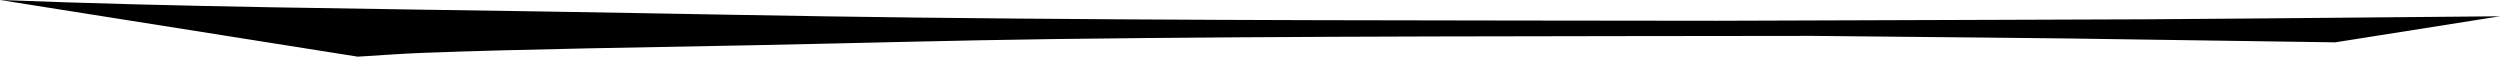<?xml version="1.0" encoding="UTF-8" standalone="no"?>
<!-- Created with Inkscape (http://www.inkscape.org/) -->

<svg
   width="332.534"
   height="7.537"
   viewBox="0 0 87.983 1.994"
   version="1.1"
   id="svg1"
   xmlns="http://www.w3.org/2000/svg"
   xmlns:svg="http://www.w3.org/2000/svg">
  <defs
     id="defs1" />
  <g
     id="layer1"
     transform="translate(17.273,-241.986)">
    <circle
       id="path26"
       style="fill:#000000;stroke:#000000;stroke-width:0.265"
       cx="0.172"
       cy="4.288"
       r="0" />
    <path
       style="fill:#000000;stroke:#000000;stroke-width:0;stroke-linecap:square;stroke-dasharray:none"
       id="path89"
       d="m -4.682,243.98 c 0.74,-0.043 1.479,-0.102 2.22,-0.131 3.626,-0.14 8.259,-0.202 11.735,-0.272 3.505,-0.07 7.009,-0.17 10.514,-0.216 8.408,-0.11 18.351,-0.099 26.727,-0.112 11.957,0.12 5.825,0.046 18.396,0.227 0,0 5.8,-0.917 5.8,-0.917 v 0 c -16.629,0.147 -7.442,0.085 -27.561,0.158 -9.633,-0.014 -18.504,-0.003 -28.138,-0.112 -4.415,-0.05 -8.83,-0.146 -13.245,-0.216 -6.347,-0.102 -12.696,-0.156 -19.039,-0.403 z" />
  </g>
</svg>
